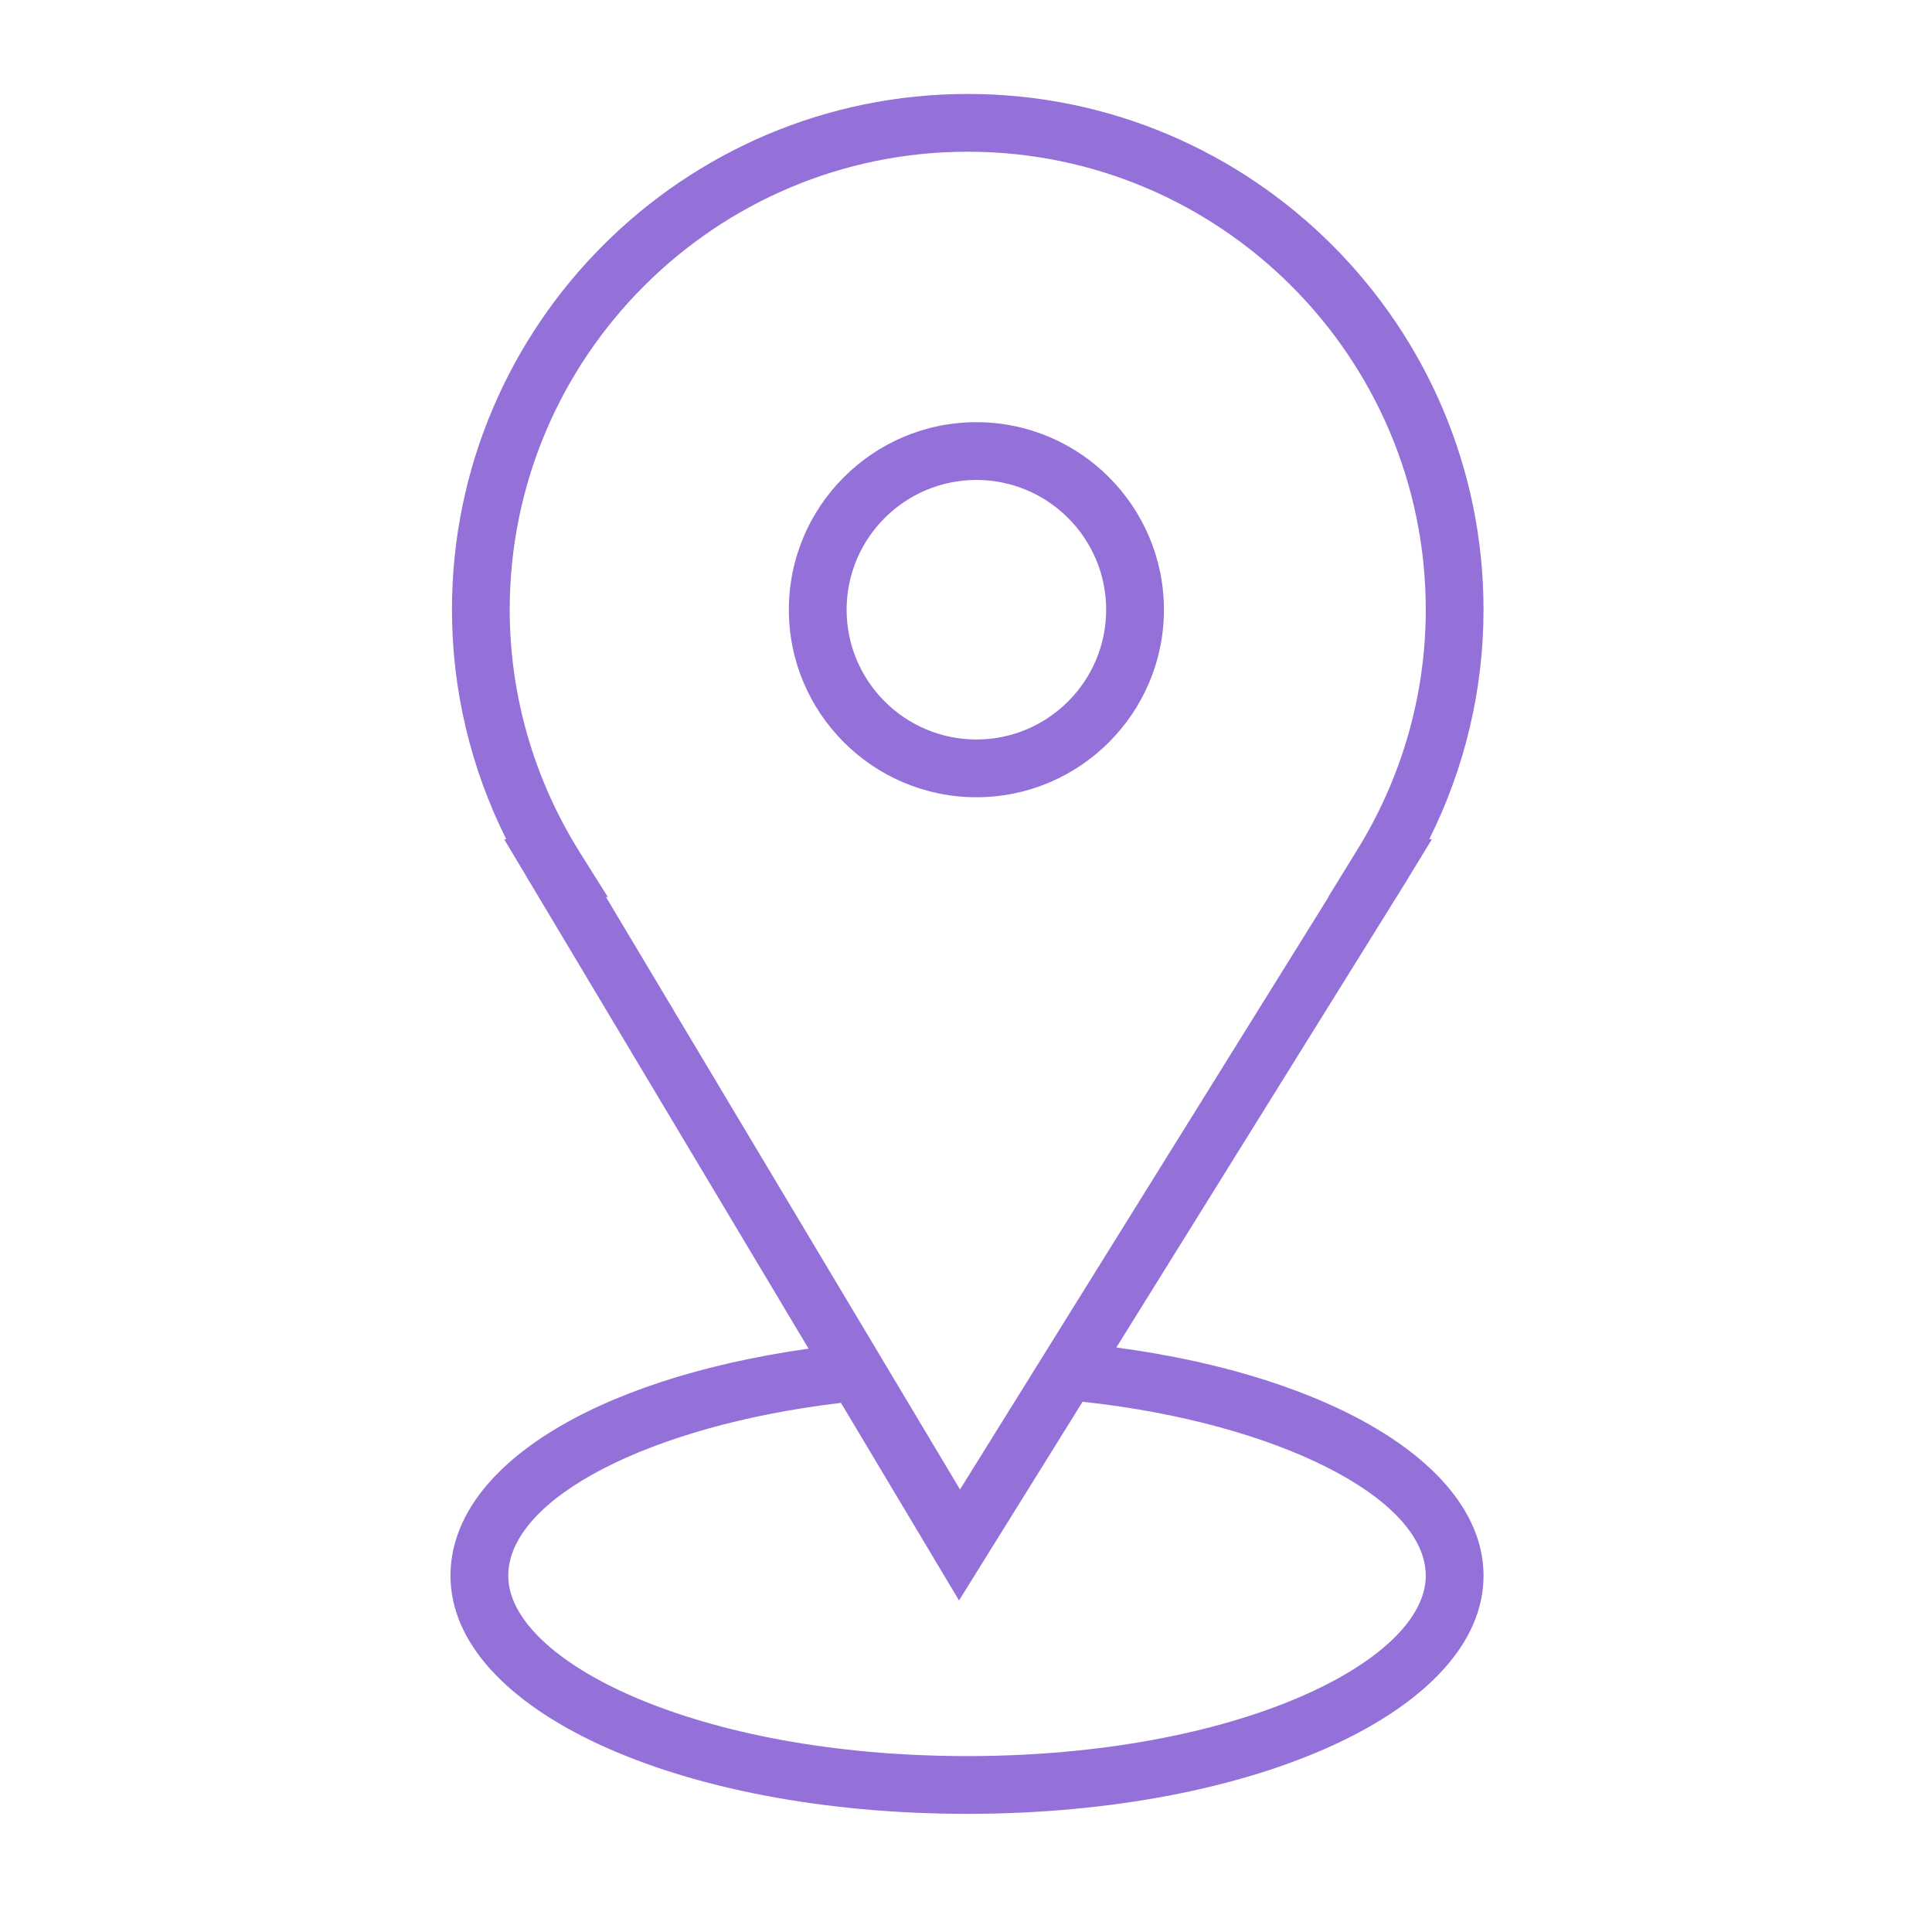 <?xml version="1.0" encoding="UTF-8"?> <svg xmlns="http://www.w3.org/2000/svg" viewBox="0 0 100.35 100.35" data-guides="{&quot;vertical&quot;:[],&quot;horizontal&quot;:[]}"><path fill="#9470d9" stroke="none" fill-opacity="1" stroke-width="1" stroke-opacity="1" color="rgb(51, 51, 51)" id="tSvg2cc961ee8d" title="Path 11" d="M57.984 69.99C62.982 61.955 67.979 53.919 72.977 45.883C73.442 45.119 73.907 44.355 74.373 43.591C74.327 43.591 74.281 43.591 74.236 43.591C76.088 39.887 77.056 35.813 77.056 31.67C77.056 16.898 65.038 4.88 50.267 4.88C35.494 4.88 23.475 16.898 23.475 31.67C23.475 35.813 24.444 39.886 26.295 43.591C26.259 43.591 26.223 43.591 26.186 43.591C31.457 52.411 36.727 61.231 41.998 70.05C30.778 71.637 23.399 76.25 23.399 81.847C23.399 88.782 35.184 94.213 50.227 94.213C65.271 94.213 77.056 88.781 77.056 81.847C77.056 76.223 69.333 71.506 57.984 69.99ZM30.128 44.293C27.738 40.489 26.475 36.124 26.475 31.67C26.475 18.552 37.148 7.88 50.267 7.88C63.384 7.88 74.056 18.552 74.056 31.67C74.056 36.125 72.793 40.49 70.403 44.293C69.932 45.059 69.461 45.825 68.99 46.591C68.995 46.591 69 46.591 69.005 46.591C62.624 56.849 56.244 67.107 49.864 77.365C43.734 67.107 37.604 56.849 31.474 46.591C31.507 46.591 31.539 46.591 31.572 46.591C31.091 45.825 30.609 45.059 30.128 44.293ZM50.227 91.213C36.185 91.213 26.399 86.276 26.399 81.847C26.399 77.827 33.769 74.039 43.681 72.866C45.725 76.287 47.769 79.708 49.813 83.129C51.953 79.689 54.093 76.248 56.232 72.807C66.303 73.898 74.056 77.782 74.056 81.847C74.056 86.277 64.269 91.213 50.227 91.213Z"></path><path fill="#9470d9" stroke="none" fill-opacity="1" stroke-width="1" stroke-opacity="1" color="rgb(51, 51, 51)" id="tSvgf84a01e071" title="Path 12" d="M50.715 41.41C56.085 41.41 60.455 37.04 60.455 31.67C60.455 26.299 56.085 21.929 50.715 21.929C45.344 21.929 40.974 26.299 40.974 31.67C40.974 37.04 45.344 41.41 50.715 41.41ZM50.715 24.929C54.431 24.929 57.455 27.953 57.455 31.67C57.455 35.386 54.431 38.41 50.715 38.41C46.998 38.41 43.974 35.386 43.974 31.67C43.974 27.953 46.998 24.929 50.715 24.929Z"></path><defs></defs></svg> 